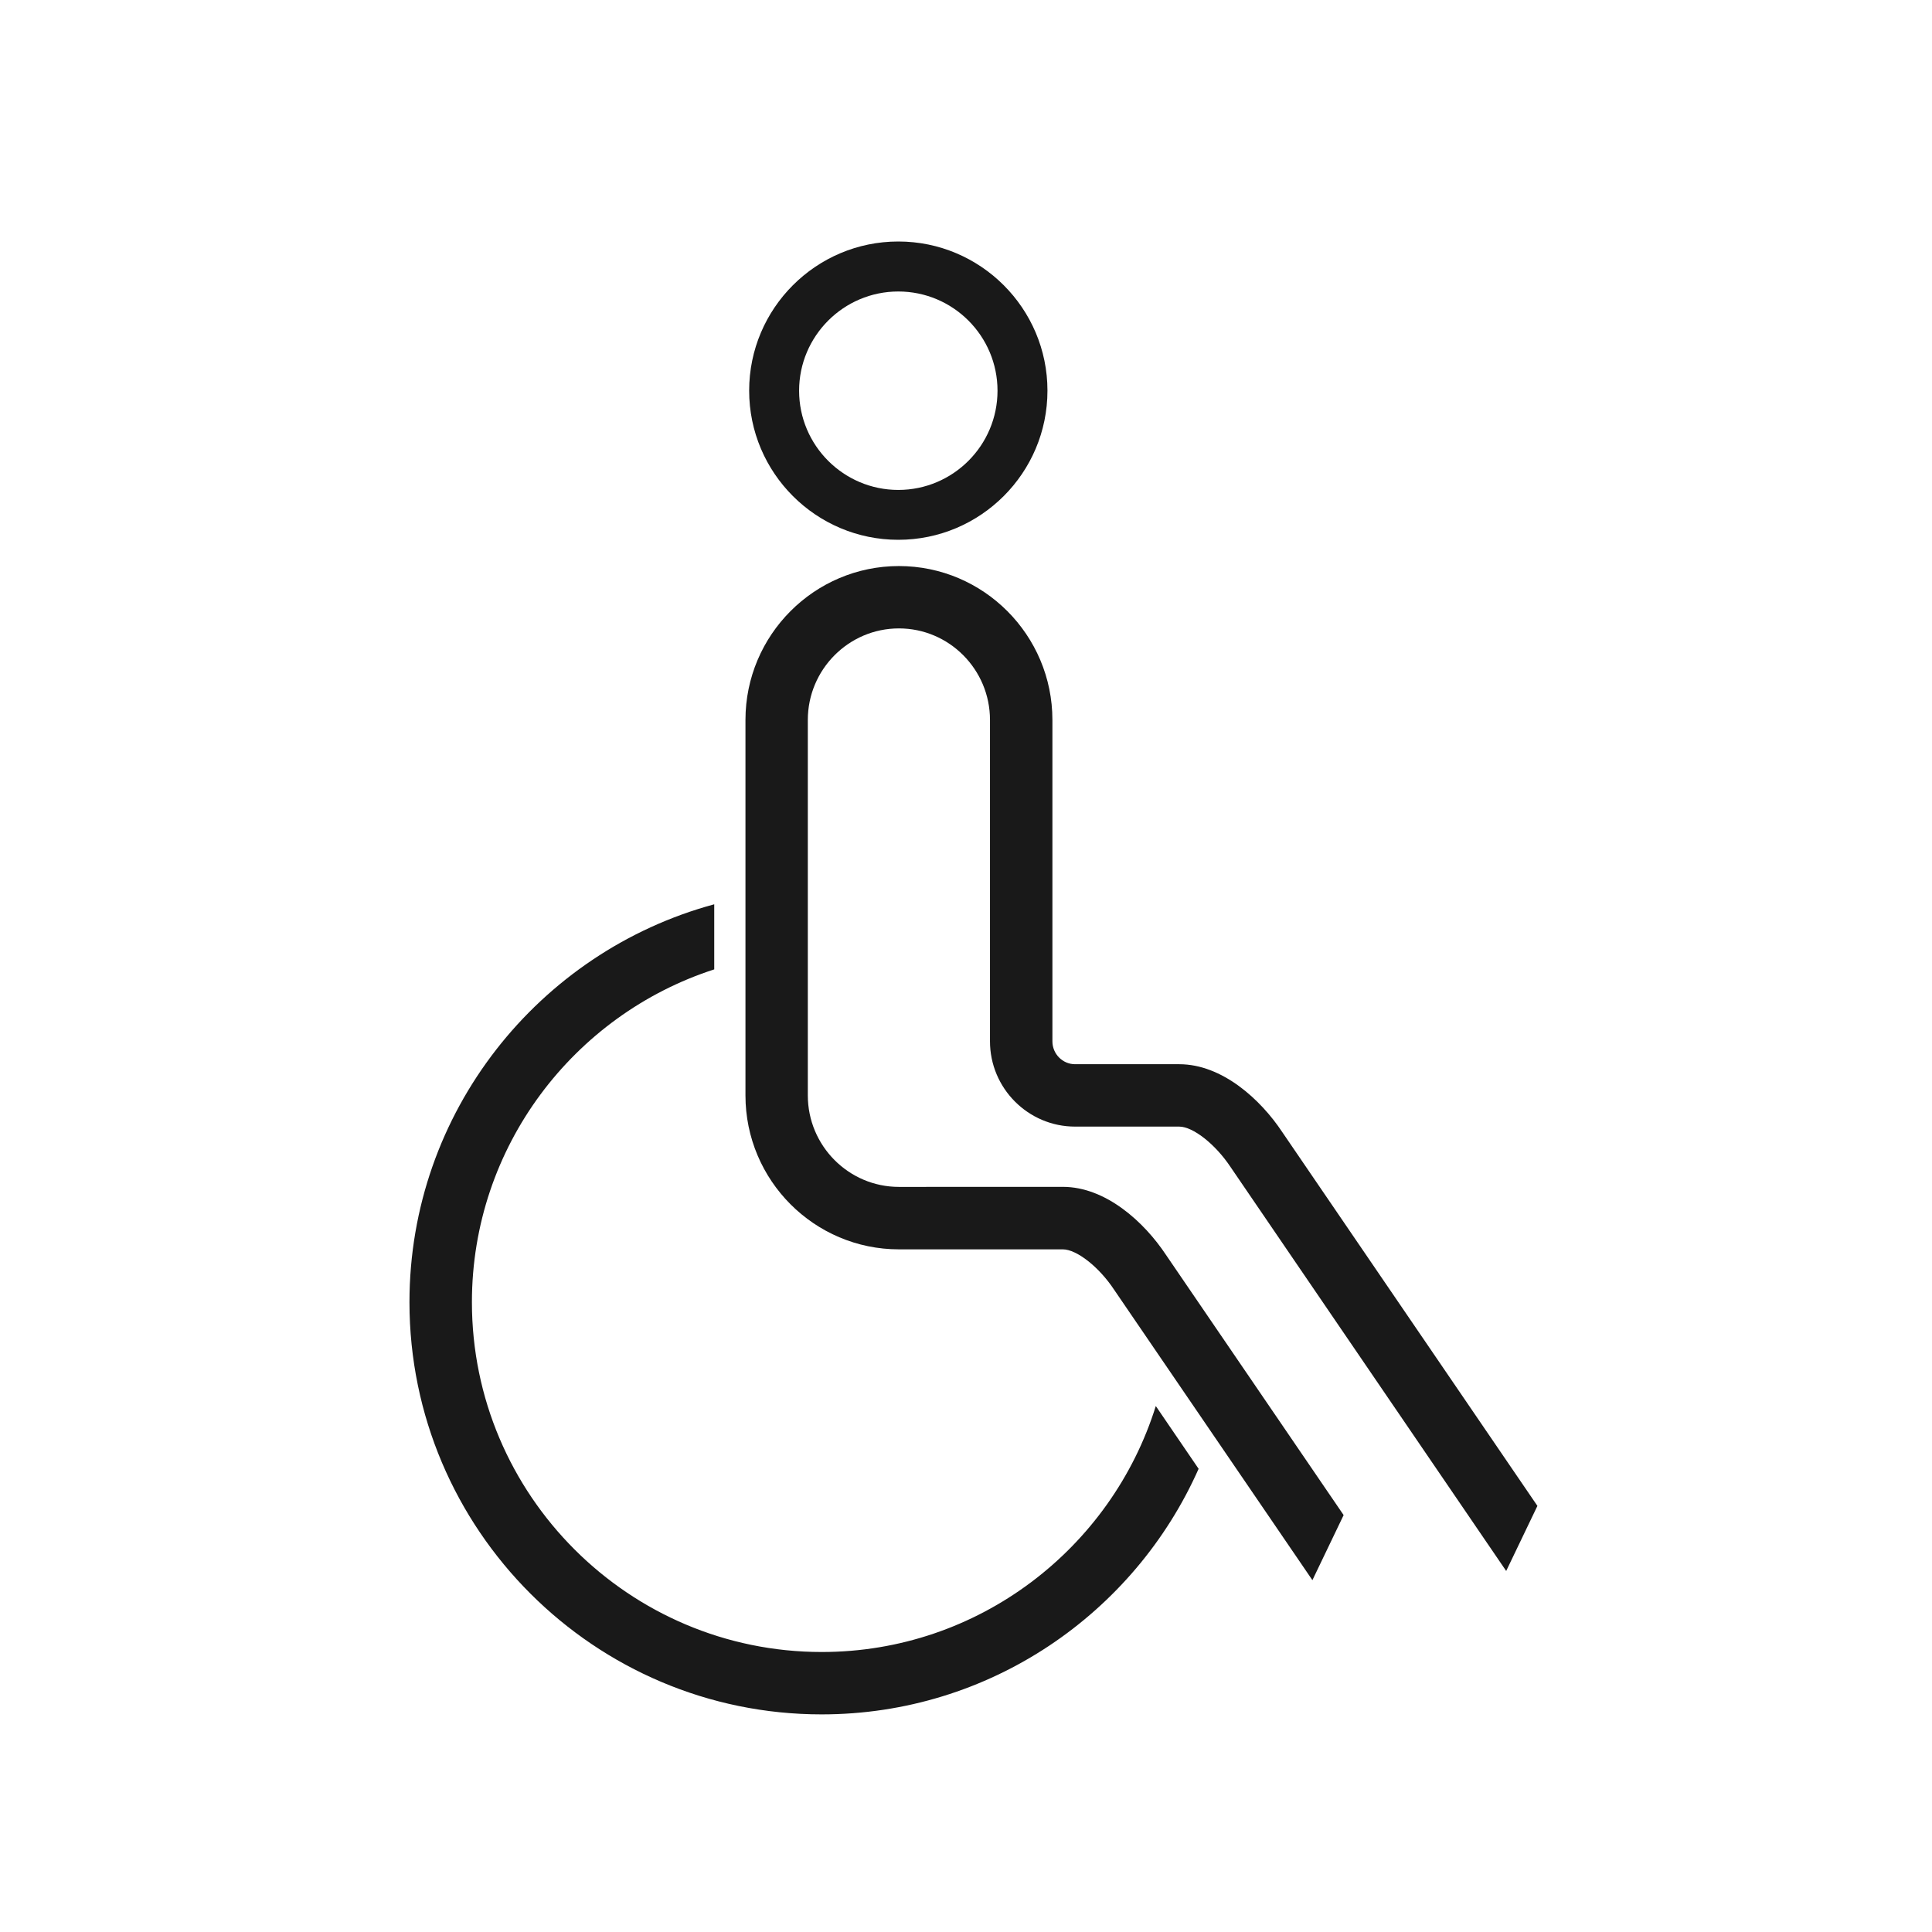 <svg width="80" height="80" viewBox="0 0 80 80" fill="none" xmlns="http://www.w3.org/2000/svg">
<path d="M37.197 22.352C33.793 22.352 31.021 19.583 31.021 16.176C31.021 12.772 33.79 10 37.197 10C40.602 10 43.373 12.769 43.373 16.176C43.373 19.583 40.602 22.352 37.197 22.352ZM37.197 12.07C34.932 12.07 33.089 13.914 33.089 16.179C33.089 18.444 34.932 20.287 37.197 20.287C39.462 20.287 41.305 18.444 41.305 16.179C41.305 13.911 39.462 12.07 37.197 12.07V12.07Z" fill="#191919"/>
<path d="M47.859 58.221C46.021 64.114 40.516 68.406 34.026 68.406C26.04 68.406 19.541 61.907 19.541 53.921C19.541 47.488 23.759 42.021 29.575 40.14V37.445C22.315 39.408 16.955 46.05 16.955 53.921C16.955 63.334 24.613 70.989 34.023 70.989C40.982 70.989 46.975 66.804 49.632 60.82L47.859 58.221Z" fill="#191919"/>
<path d="M53.103 46.888C52.202 45.524 50.606 44.067 48.831 44.067H44.517C44 44.067 43.578 43.642 43.578 43.119V29.812C43.578 26.298 40.727 23.439 37.222 23.439C33.719 23.439 30.868 26.298 30.868 29.812V45.36C30.868 48.874 33.719 51.733 37.222 51.733H44.011C44.581 51.733 45.512 52.461 46.136 53.409L54.344 65.431L55.637 62.737L48.283 51.965C47.382 50.602 45.788 49.145 44.011 49.145L37.222 49.147C35.143 49.147 33.45 47.447 33.45 45.357V29.812C33.45 27.722 35.143 26.021 37.222 26.021C39.303 26.021 40.993 27.722 40.993 29.812V43.117C40.993 45.064 42.576 46.65 44.515 46.65H48.828C49.401 46.65 50.329 47.381 50.956 48.326L62.368 65.051L63.661 62.356L53.103 46.888Z" fill="#191919"/>
</svg>
